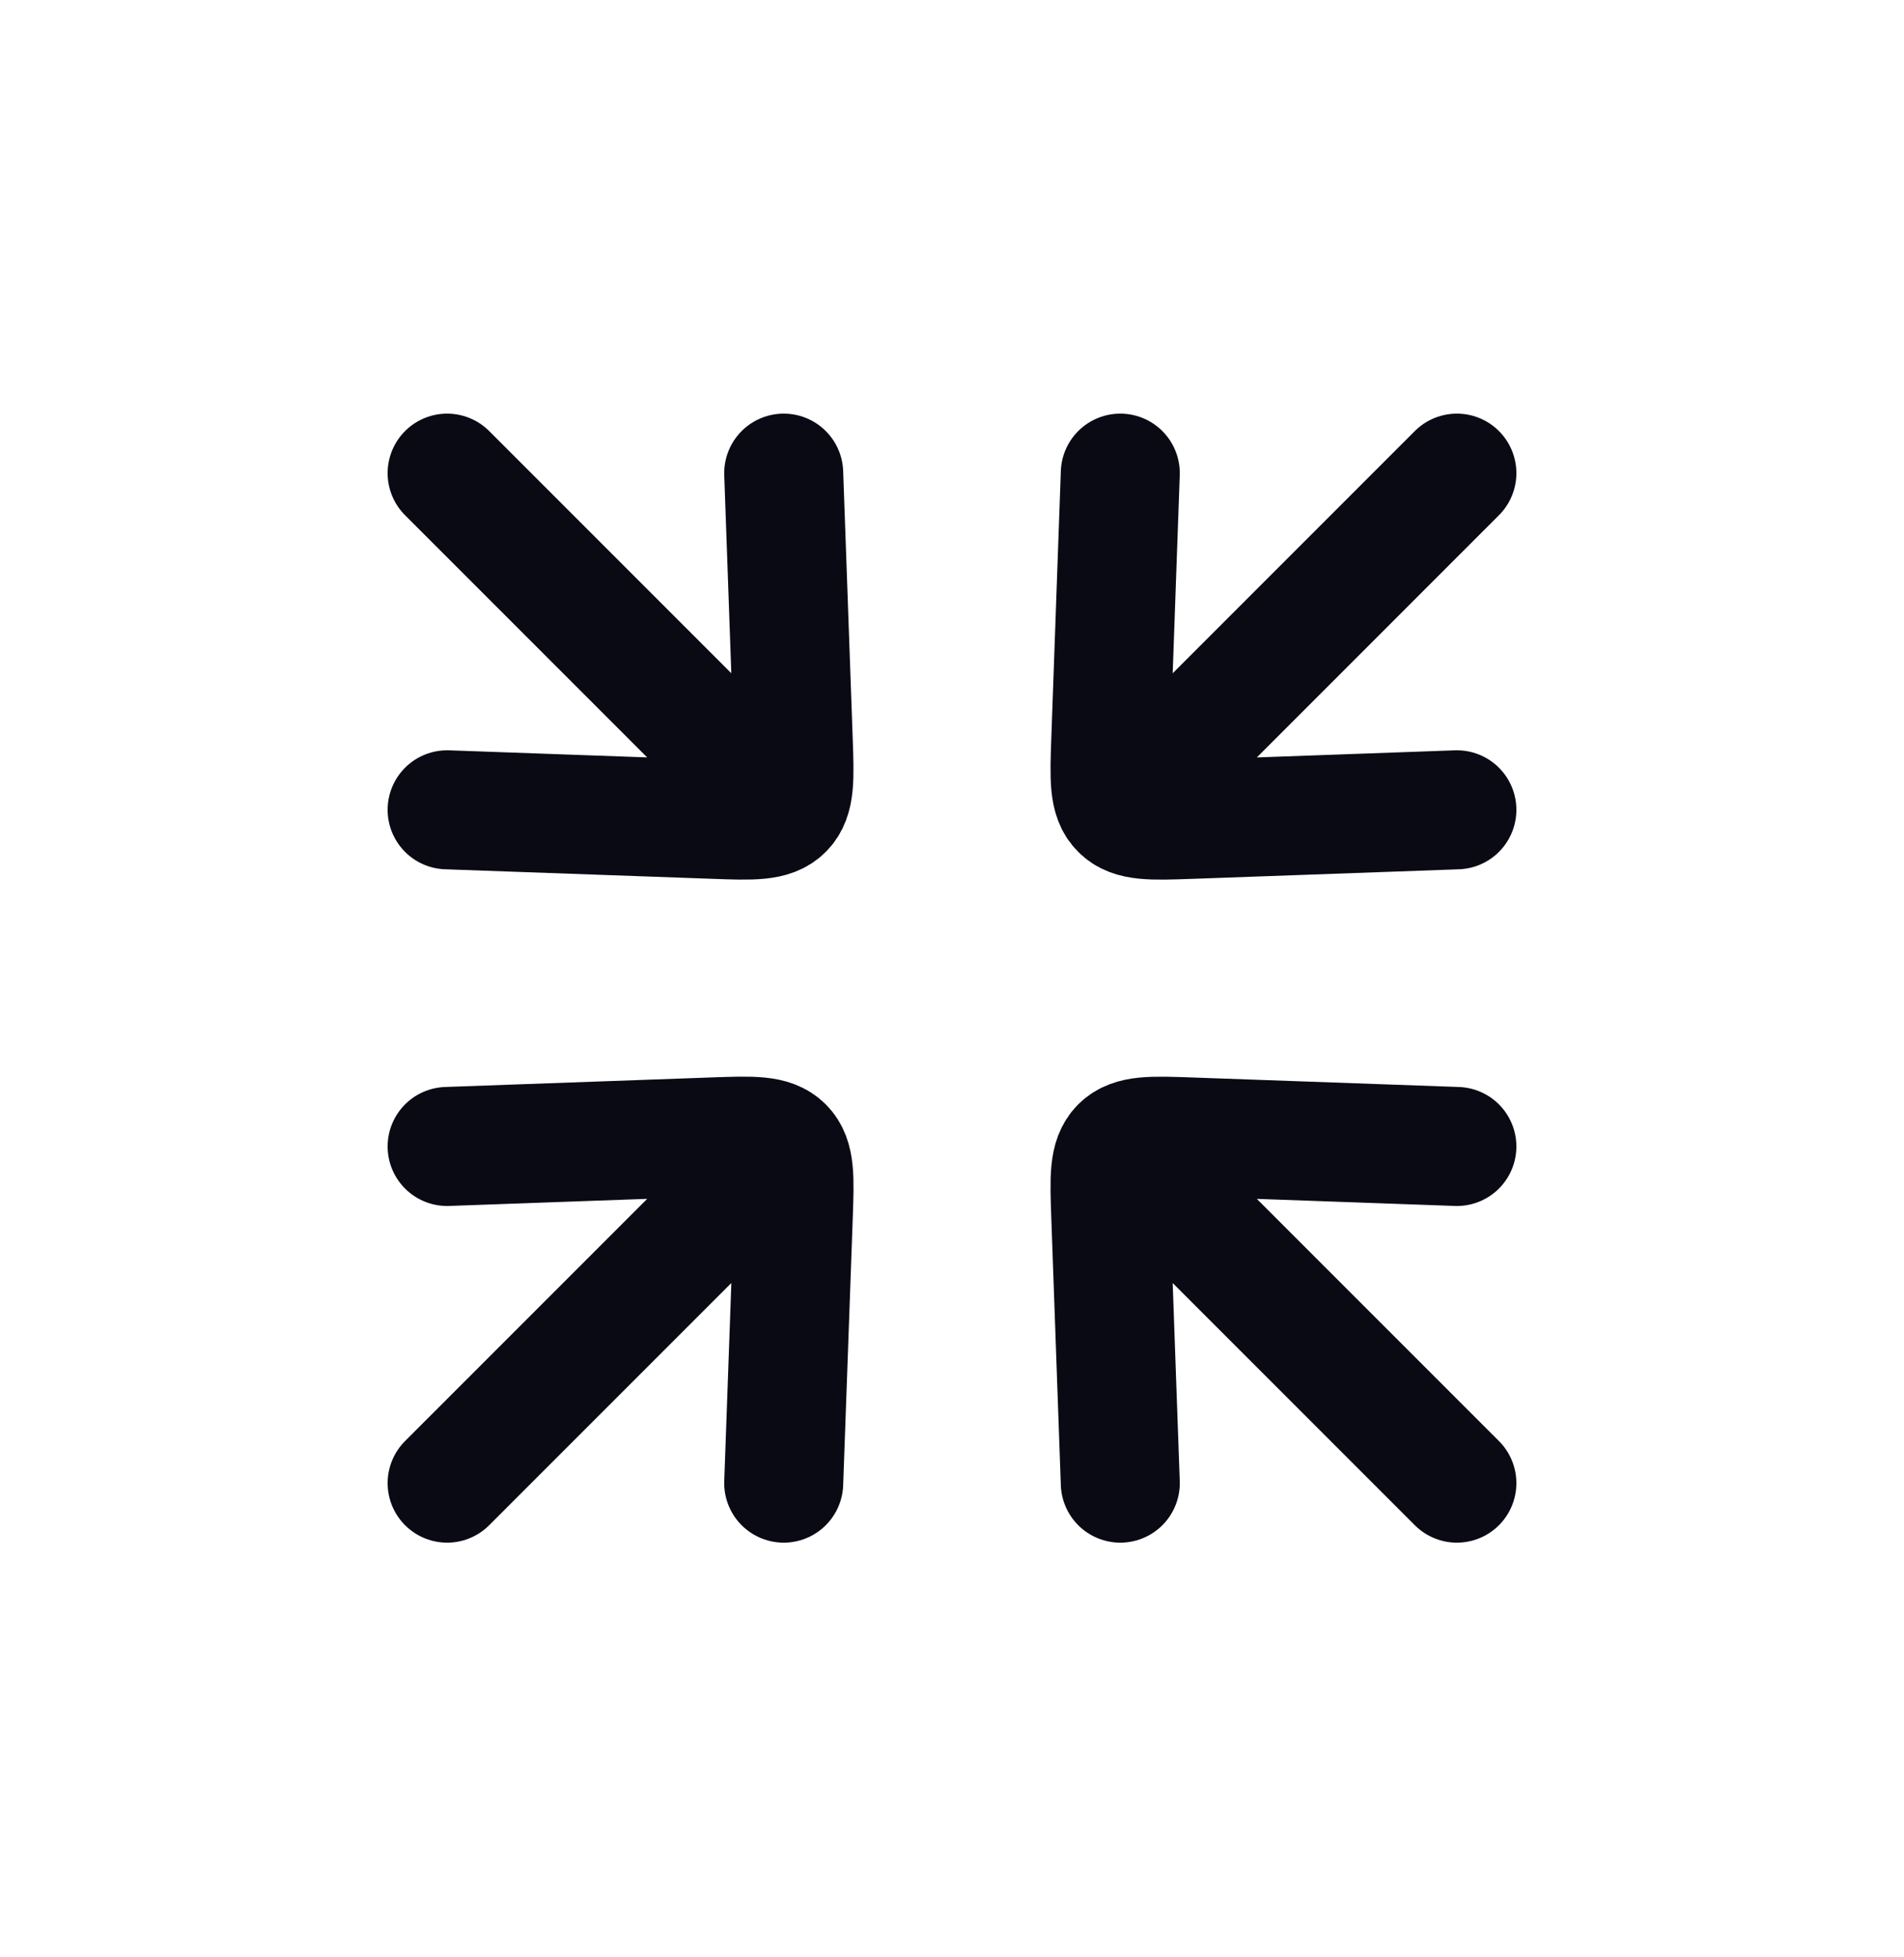 <svg width="36" height="37" viewBox="0 0 36 37" fill="none" xmlns="http://www.w3.org/2000/svg">
<g clip-path="url(#clip0_6481_8079)">
<path d="M13.757 22.733L8.454 28.036M8.454 21.672L13.499 21.491C14.232 21.465 14.599 21.452 14.818 21.672C15.038 21.892 15.025 22.258 14.999 22.991L14.818 28.036" stroke="#0A0A14" stroke-width="2.25" stroke-linecap="round" stroke-linejoin="round"/>
<path d="M22.243 22.733L27.546 28.036M27.546 21.672L22.502 21.492C21.768 21.466 21.402 21.453 21.182 21.672C20.962 21.892 20.976 22.259 21.002 22.992L21.182 28.036" stroke="#0A0A14" stroke-width="2.25" stroke-linecap="round" stroke-linejoin="round"/>
<path d="M27.546 8.944L22.243 14.248M21.182 8.944L21.002 13.989C20.976 14.722 20.962 15.089 21.182 15.308C21.402 15.528 21.768 15.515 22.502 15.489L27.546 15.308" stroke="#0A0A14" stroke-width="2.25" stroke-linecap="round" stroke-linejoin="round"/>
<path d="M8.454 8.944L13.757 14.247M8.454 15.308L13.498 15.488C14.232 15.515 14.598 15.528 14.818 15.308C15.038 15.088 15.024 14.722 14.998 13.988L14.818 8.944" stroke="#0A0A14" stroke-width="2.25" stroke-linecap="round" stroke-linejoin="round"/>
</g>
<defs>
<clipPath id="clip0_6481_8079">
<rect width="36" height="36" fill="white" transform="translate(0 0.49)"/>
</clipPath>
</defs>
</svg>
